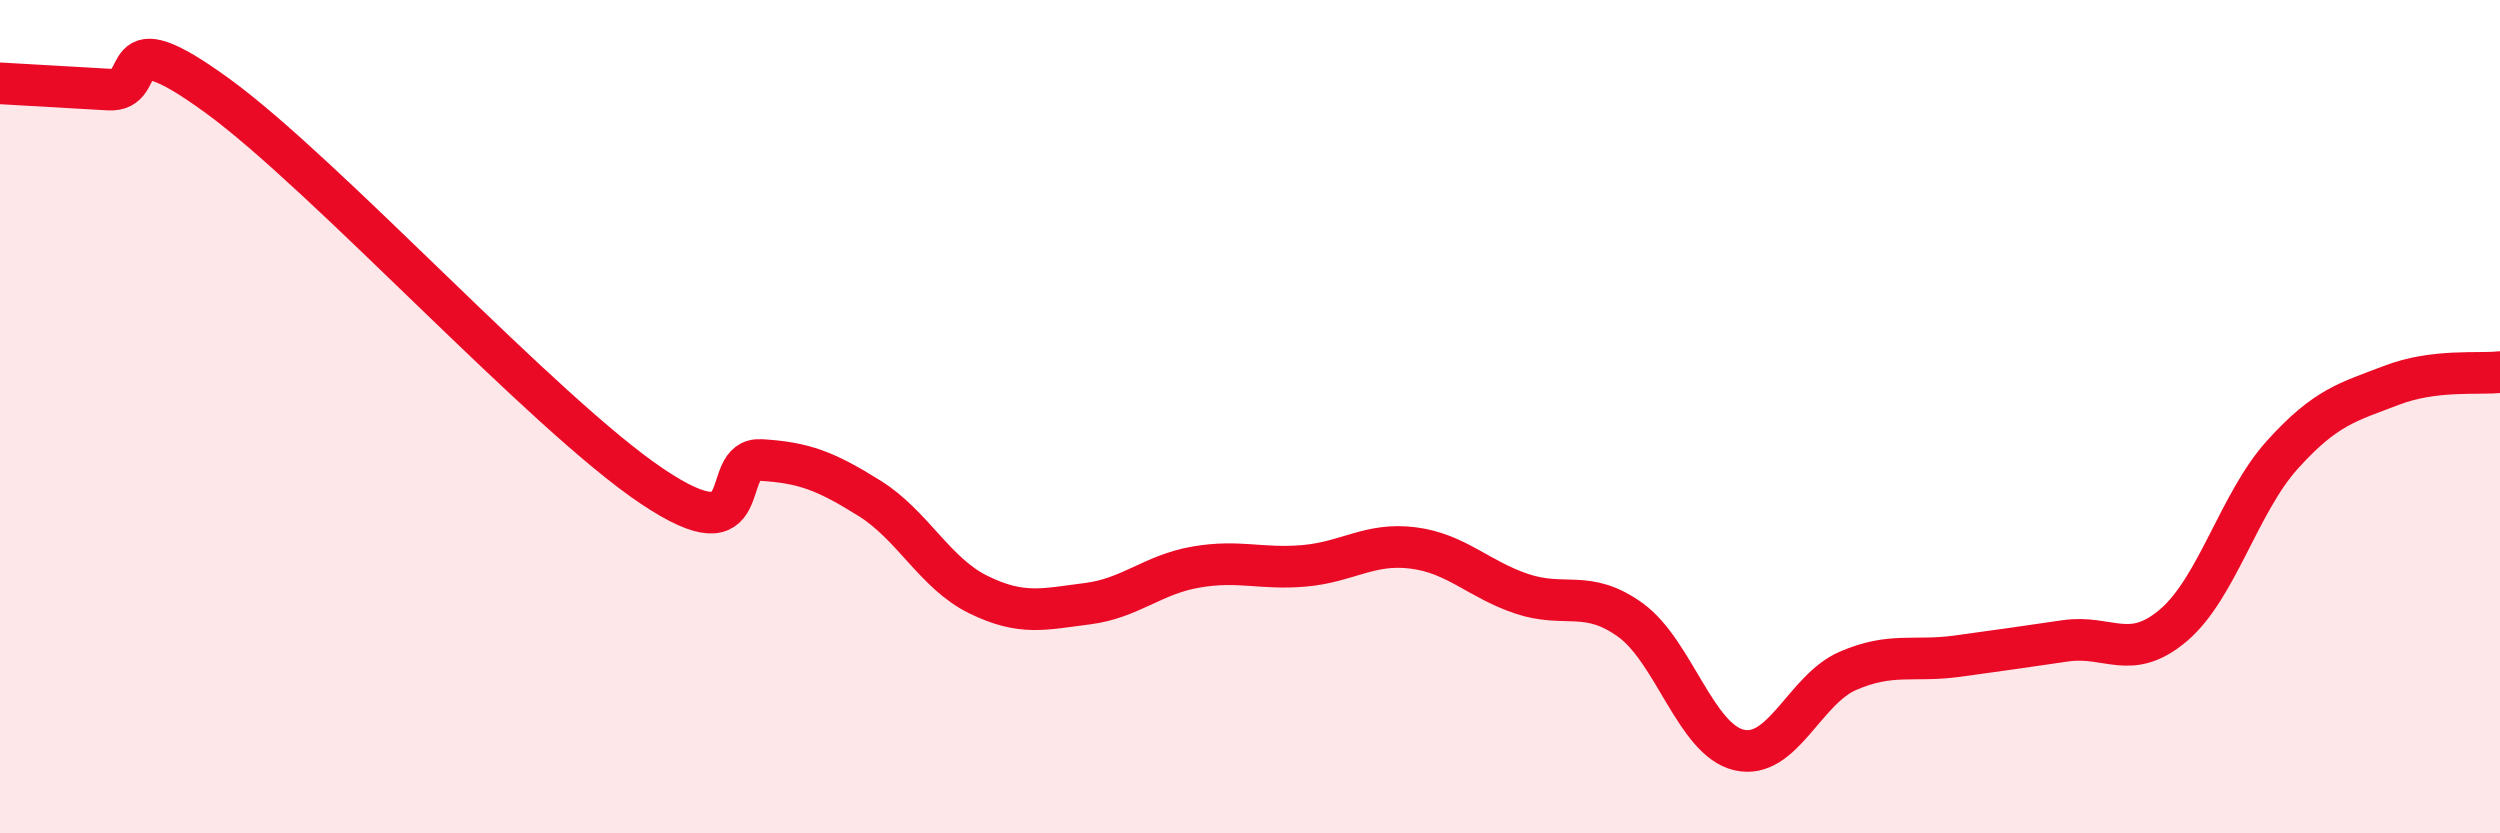 
    <svg width="60" height="20" viewBox="0 0 60 20" xmlns="http://www.w3.org/2000/svg">
      <path
        d="M 0,2 C 0.52,2.03 1.57,2.09 2.61,2.15 C 3.65,2.21 2.61,0.4 5.22,2.3 C 7.83,4.2 13.04,9.92 15.65,11.67 C 18.26,13.42 17.22,10.98 18.26,11.04 C 19.3,11.1 19.83,11.31 20.87,11.96 C 21.91,12.61 22.44,13.76 23.48,14.27 C 24.52,14.78 25.05,14.62 26.09,14.49 C 27.13,14.36 27.66,13.79 28.7,13.61 C 29.74,13.43 30.26,13.67 31.3,13.58 C 32.34,13.49 32.87,13.02 33.91,13.15 C 34.95,13.28 35.48,13.9 36.52,14.25 C 37.56,14.6 38.09,14.13 39.13,14.88 C 40.17,15.63 40.7,17.76 41.74,18 C 42.78,18.24 43.31,16.55 44.35,16.1 C 45.39,15.65 45.92,15.89 46.96,15.75 C 48,15.61 48.53,15.53 49.57,15.38 C 50.61,15.23 51.13,15.89 52.17,15 C 53.21,14.11 53.74,12.06 54.78,10.91 C 55.82,9.76 56.35,9.65 57.39,9.25 C 58.43,8.85 59.48,8.99 60,8.93L60 20L0 20Z"
        fill="#EB0A25"
        opacity="0.1"
        stroke-linecap="round"
        stroke-linejoin="round"
      />
      <path
        d="M 0,2 C 0.52,2.03 1.57,2.09 2.61,2.15 C 3.65,2.21 2.61,0.4 5.22,2.3 C 7.83,4.2 13.04,9.92 15.65,11.67 C 18.26,13.42 17.22,10.98 18.26,11.04 C 19.3,11.1 19.83,11.31 20.87,11.96 C 21.91,12.61 22.44,13.76 23.48,14.27 C 24.52,14.78 25.05,14.62 26.09,14.49 C 27.13,14.36 27.66,13.79 28.7,13.61 C 29.74,13.43 30.26,13.67 31.3,13.58 C 32.34,13.49 32.87,13.02 33.91,13.15 C 34.95,13.28 35.48,13.9 36.52,14.25 C 37.56,14.6 38.09,14.13 39.13,14.88 C 40.17,15.63 40.7,17.76 41.74,18 C 42.78,18.24 43.31,16.55 44.35,16.1 C 45.39,15.65 45.92,15.89 46.96,15.75 C 48,15.61 48.53,15.53 49.57,15.38 C 50.61,15.23 51.13,15.89 52.17,15 C 53.21,14.11 53.74,12.06 54.78,10.91 C 55.82,9.76 56.35,9.65 57.39,9.25 C 58.43,8.85 59.48,8.99 60,8.93"
        stroke="#EB0A25"
        stroke-width="1"
        fill="none"
        stroke-linecap="round"
        stroke-linejoin="round"
      />
    </svg>
  